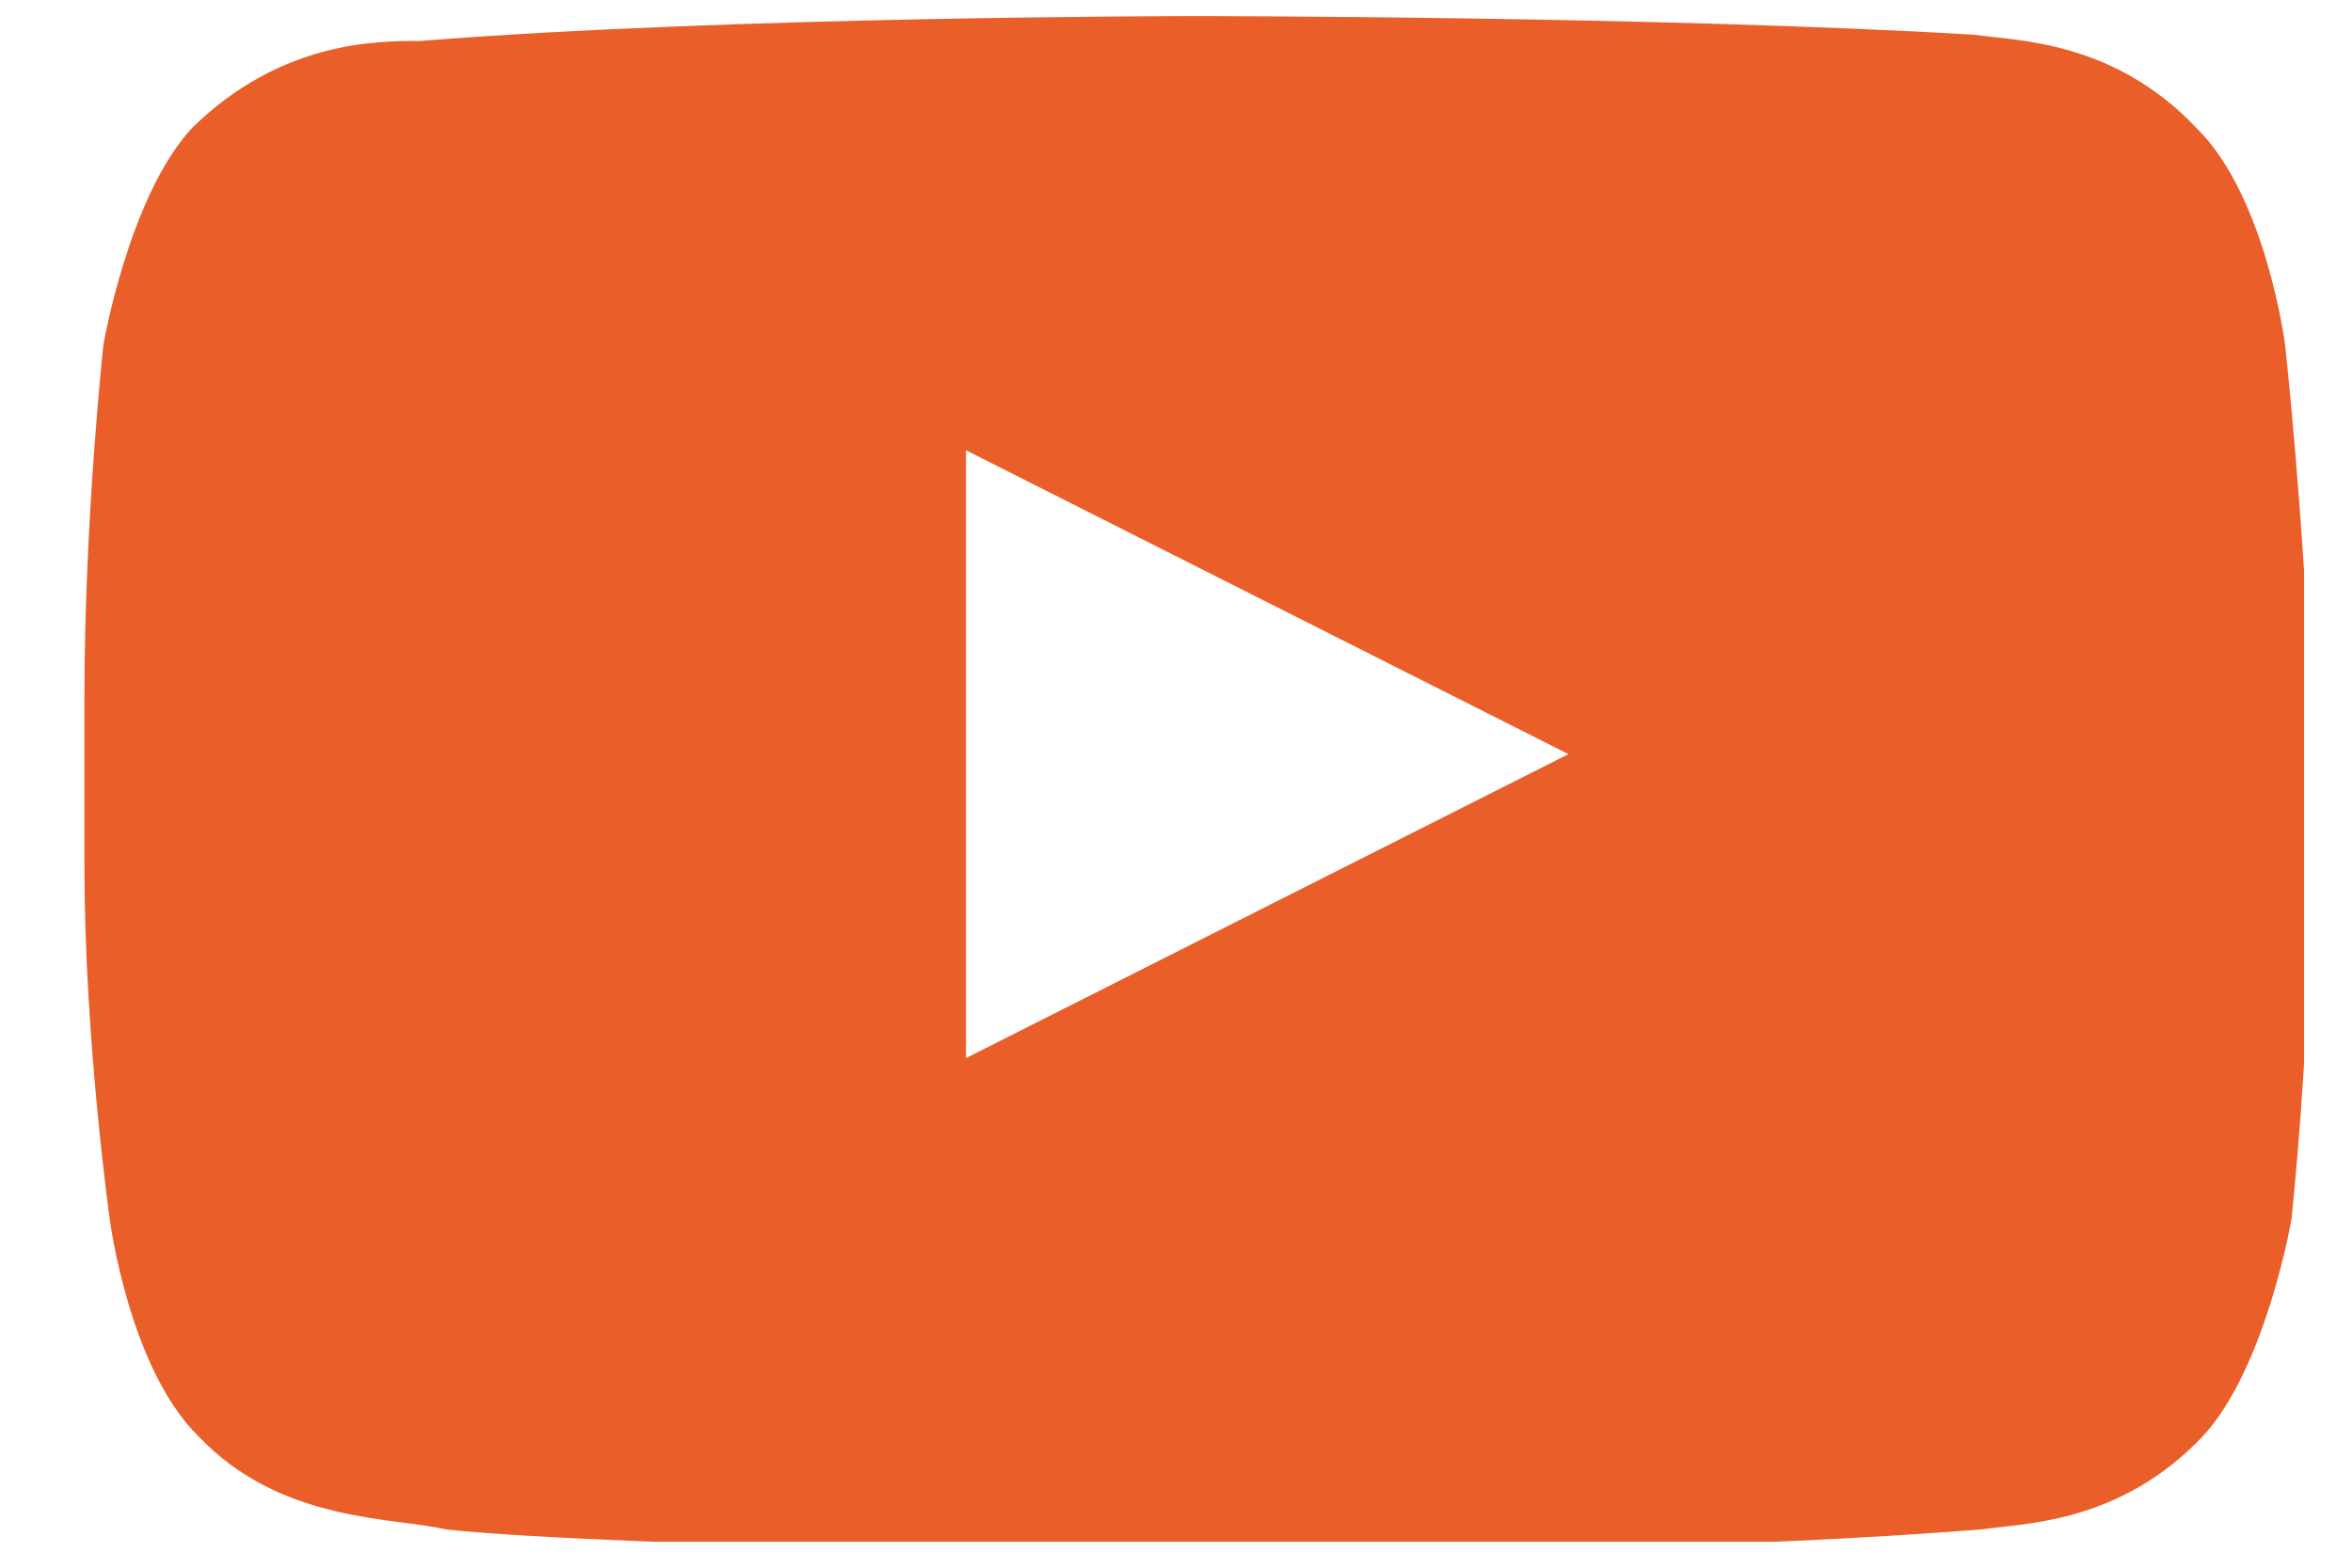 <?xml version="1.0" encoding="UTF-8"?>
<svg xmlns="http://www.w3.org/2000/svg" width="27" height="18" viewBox="0 0 27 18" fill="none">
  <g clip-path="url(#clip0_1810_5464)">
    <path d="M26.232 3.959C26.232 3.959 26.013 2.25 25.212 1.467C24.266 0.47 23.174 0.47 22.664 0.399C19.097 0.185 13.71 0.185 13.71 0.185C13.71 0.185 8.395 0.185 4.828 0.47C4.318 0.47 3.226 0.47 2.207 1.467C1.479 2.25 1.187 3.959 1.187 3.959C1.187 3.959 0.969 5.953 0.969 8.018V9.941C0.969 11.935 1.26 14 1.26 14C1.26 14 1.479 15.709 2.28 16.493C3.226 17.49 4.536 17.419 5.119 17.561C7.157 17.774 13.782 17.846 13.782 17.846C13.782 17.846 19.17 17.846 22.737 17.561C23.247 17.49 24.339 17.49 25.285 16.493C26.013 15.709 26.305 14 26.305 14C26.305 14 26.523 12.006 26.523 9.941V8.018C26.45 5.953 26.232 3.959 26.232 3.959ZM11.089 12.149V5.17L18.005 8.659L11.089 12.149Z" fill="#EA5E29"></path>
  </g>
  <defs>
    <clipPath id="clip0_1810_5464">
      <rect width="25.481" height="17.518" fill="white" transform="translate(0.969 0.185)"></rect>
    </clipPath>
  </defs>
</svg>

